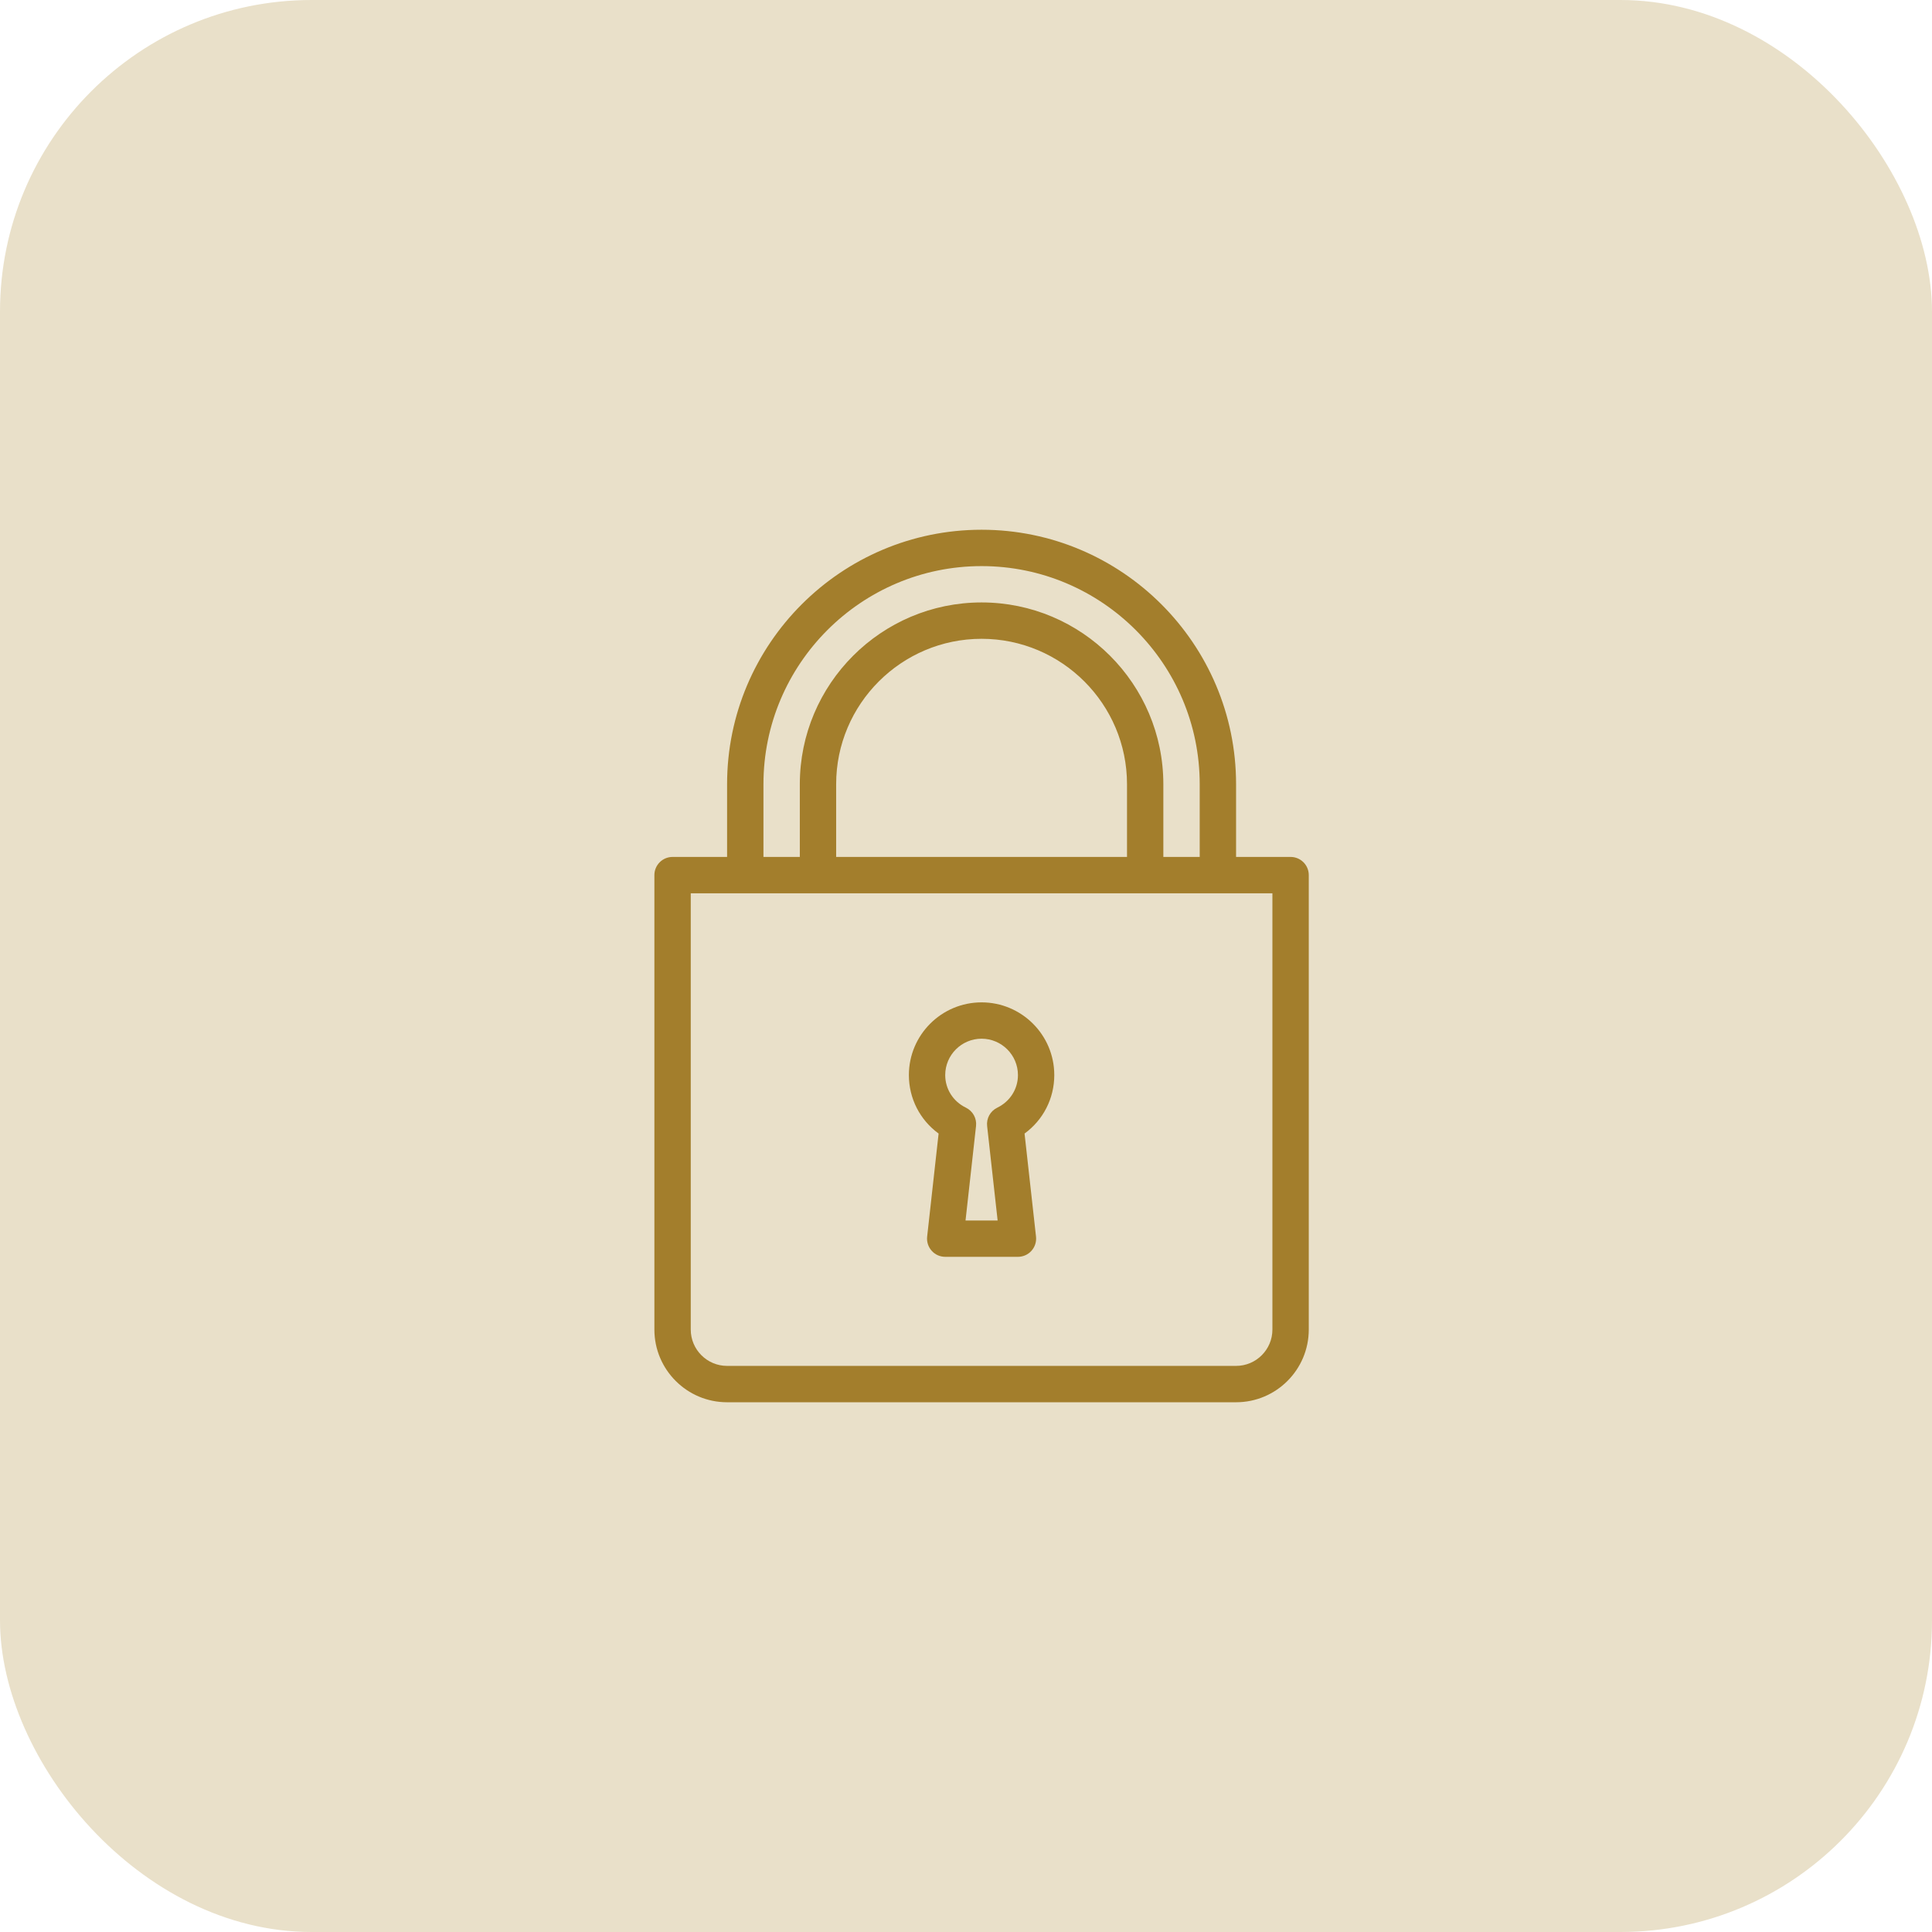 <svg width="62" height="62" viewBox="0 0 62 62" fill="none" xmlns="http://www.w3.org/2000/svg">
<rect width="62" height="62" rx="10" fill="#E9E0C9"/>
<path d="M30.121 36.377L29.753 39.686C29.735 39.85 29.788 40.015 29.899 40.139C30.009 40.263 30.168 40.333 30.333 40.333H32.667C32.832 40.333 32.991 40.263 33.101 40.139C33.212 40.016 33.265 39.85 33.247 39.686L32.879 36.377C33.476 35.942 33.833 35.254 33.833 34.5C33.833 33.213 32.787 32.167 31.5 32.167C30.213 32.167 29.167 33.213 29.167 34.5C29.167 35.254 29.524 35.942 30.121 36.377ZM31.5 33.333C32.143 33.333 32.667 33.857 32.667 34.5C32.667 34.947 32.413 35.348 32.004 35.546C31.781 35.654 31.65 35.89 31.678 36.136L32.015 39.167H30.985L31.322 36.136C31.35 35.89 31.219 35.654 30.997 35.546C30.587 35.348 30.333 34.947 30.333 34.5C30.333 33.857 30.857 33.333 31.5 33.333Z" fill="#A37E2C"/>
<path d="M41.417 27.5H39.667V25.167C39.667 20.663 36.003 17 31.5 17C26.997 17 23.333 20.663 23.333 25.167V27.5H21.583C21.261 27.5 21 27.761 21 28.083V42.667C21 43.954 22.046 45 23.333 45H39.667C40.954 45 42 43.954 42 42.667V28.083C42 27.761 41.739 27.5 41.417 27.5ZM24.5 25.167C24.5 21.307 27.64 18.167 31.5 18.167C35.36 18.167 38.5 21.307 38.5 25.167V27.5H37.333V25.167C37.333 21.95 34.716 19.333 31.5 19.333C28.284 19.333 25.667 21.95 25.667 25.167V27.5H24.5V25.167ZM36.167 25.167V27.5H26.833V25.167C26.833 22.593 28.927 20.5 31.5 20.5C34.073 20.5 36.167 22.593 36.167 25.167ZM40.833 42.667C40.833 43.31 40.31 43.833 39.667 43.833H23.333C22.69 43.833 22.167 43.31 22.167 42.667V28.667H40.833V42.667Z" fill="#A37E2C"/>
</svg>

